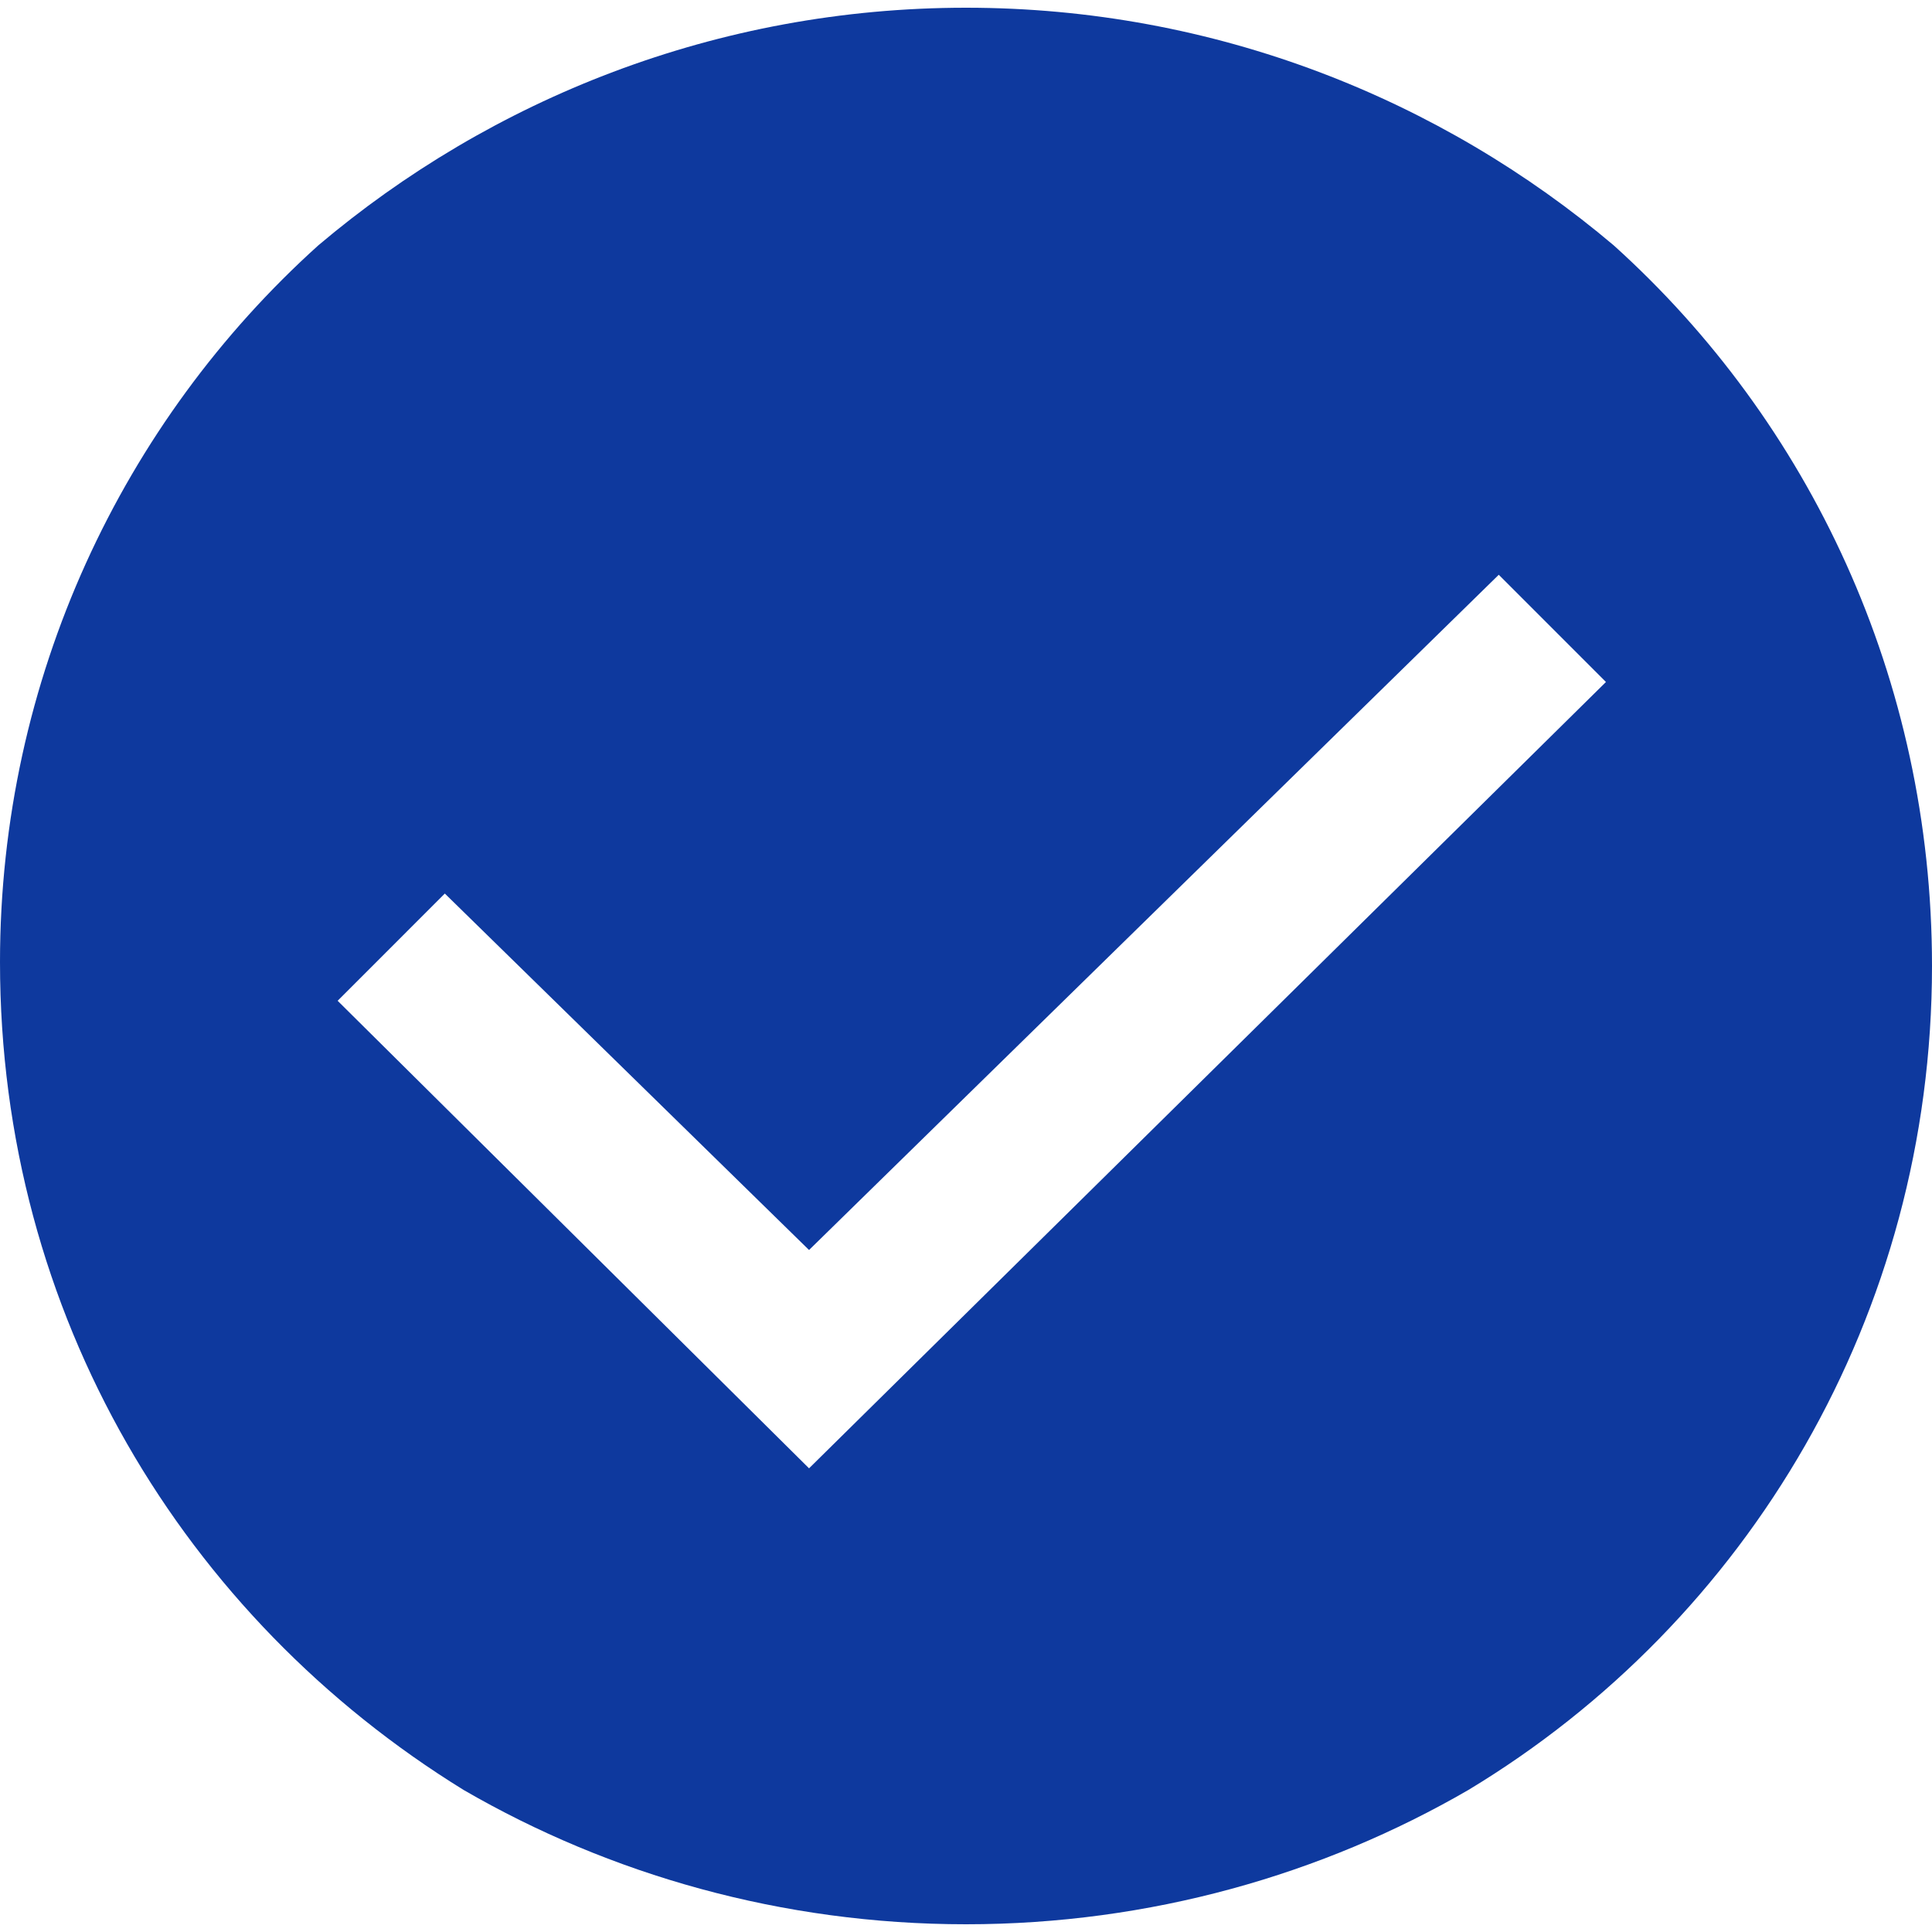 <svg width="50" height="50" viewBox="0 0 50 50" fill="none" xmlns="http://www.w3.org/2000/svg">
<path d="M41.763 6.35C37.3 2.575 31.45 0.2 25 0.2C18.55 0.2 12.7 2.575 8.238 6.35C3.175 10.912 0 17.562 0 24.9C0 34.025 4.763 41.862 12 46.325C15.775 48.513 20.238 49.8 25 49.8C29.762 49.8 34.225 48.513 38 46.325C45.237 41.962 50 34.025 50 25C50 17.562 46.825 10.912 41.763 6.35ZM20.938 38L8.738 25.9L11.512 23.125L20.938 32.35L38.788 14.875L41.562 17.65L20.938 38Z" fill="#0E399E"/>
</svg>
